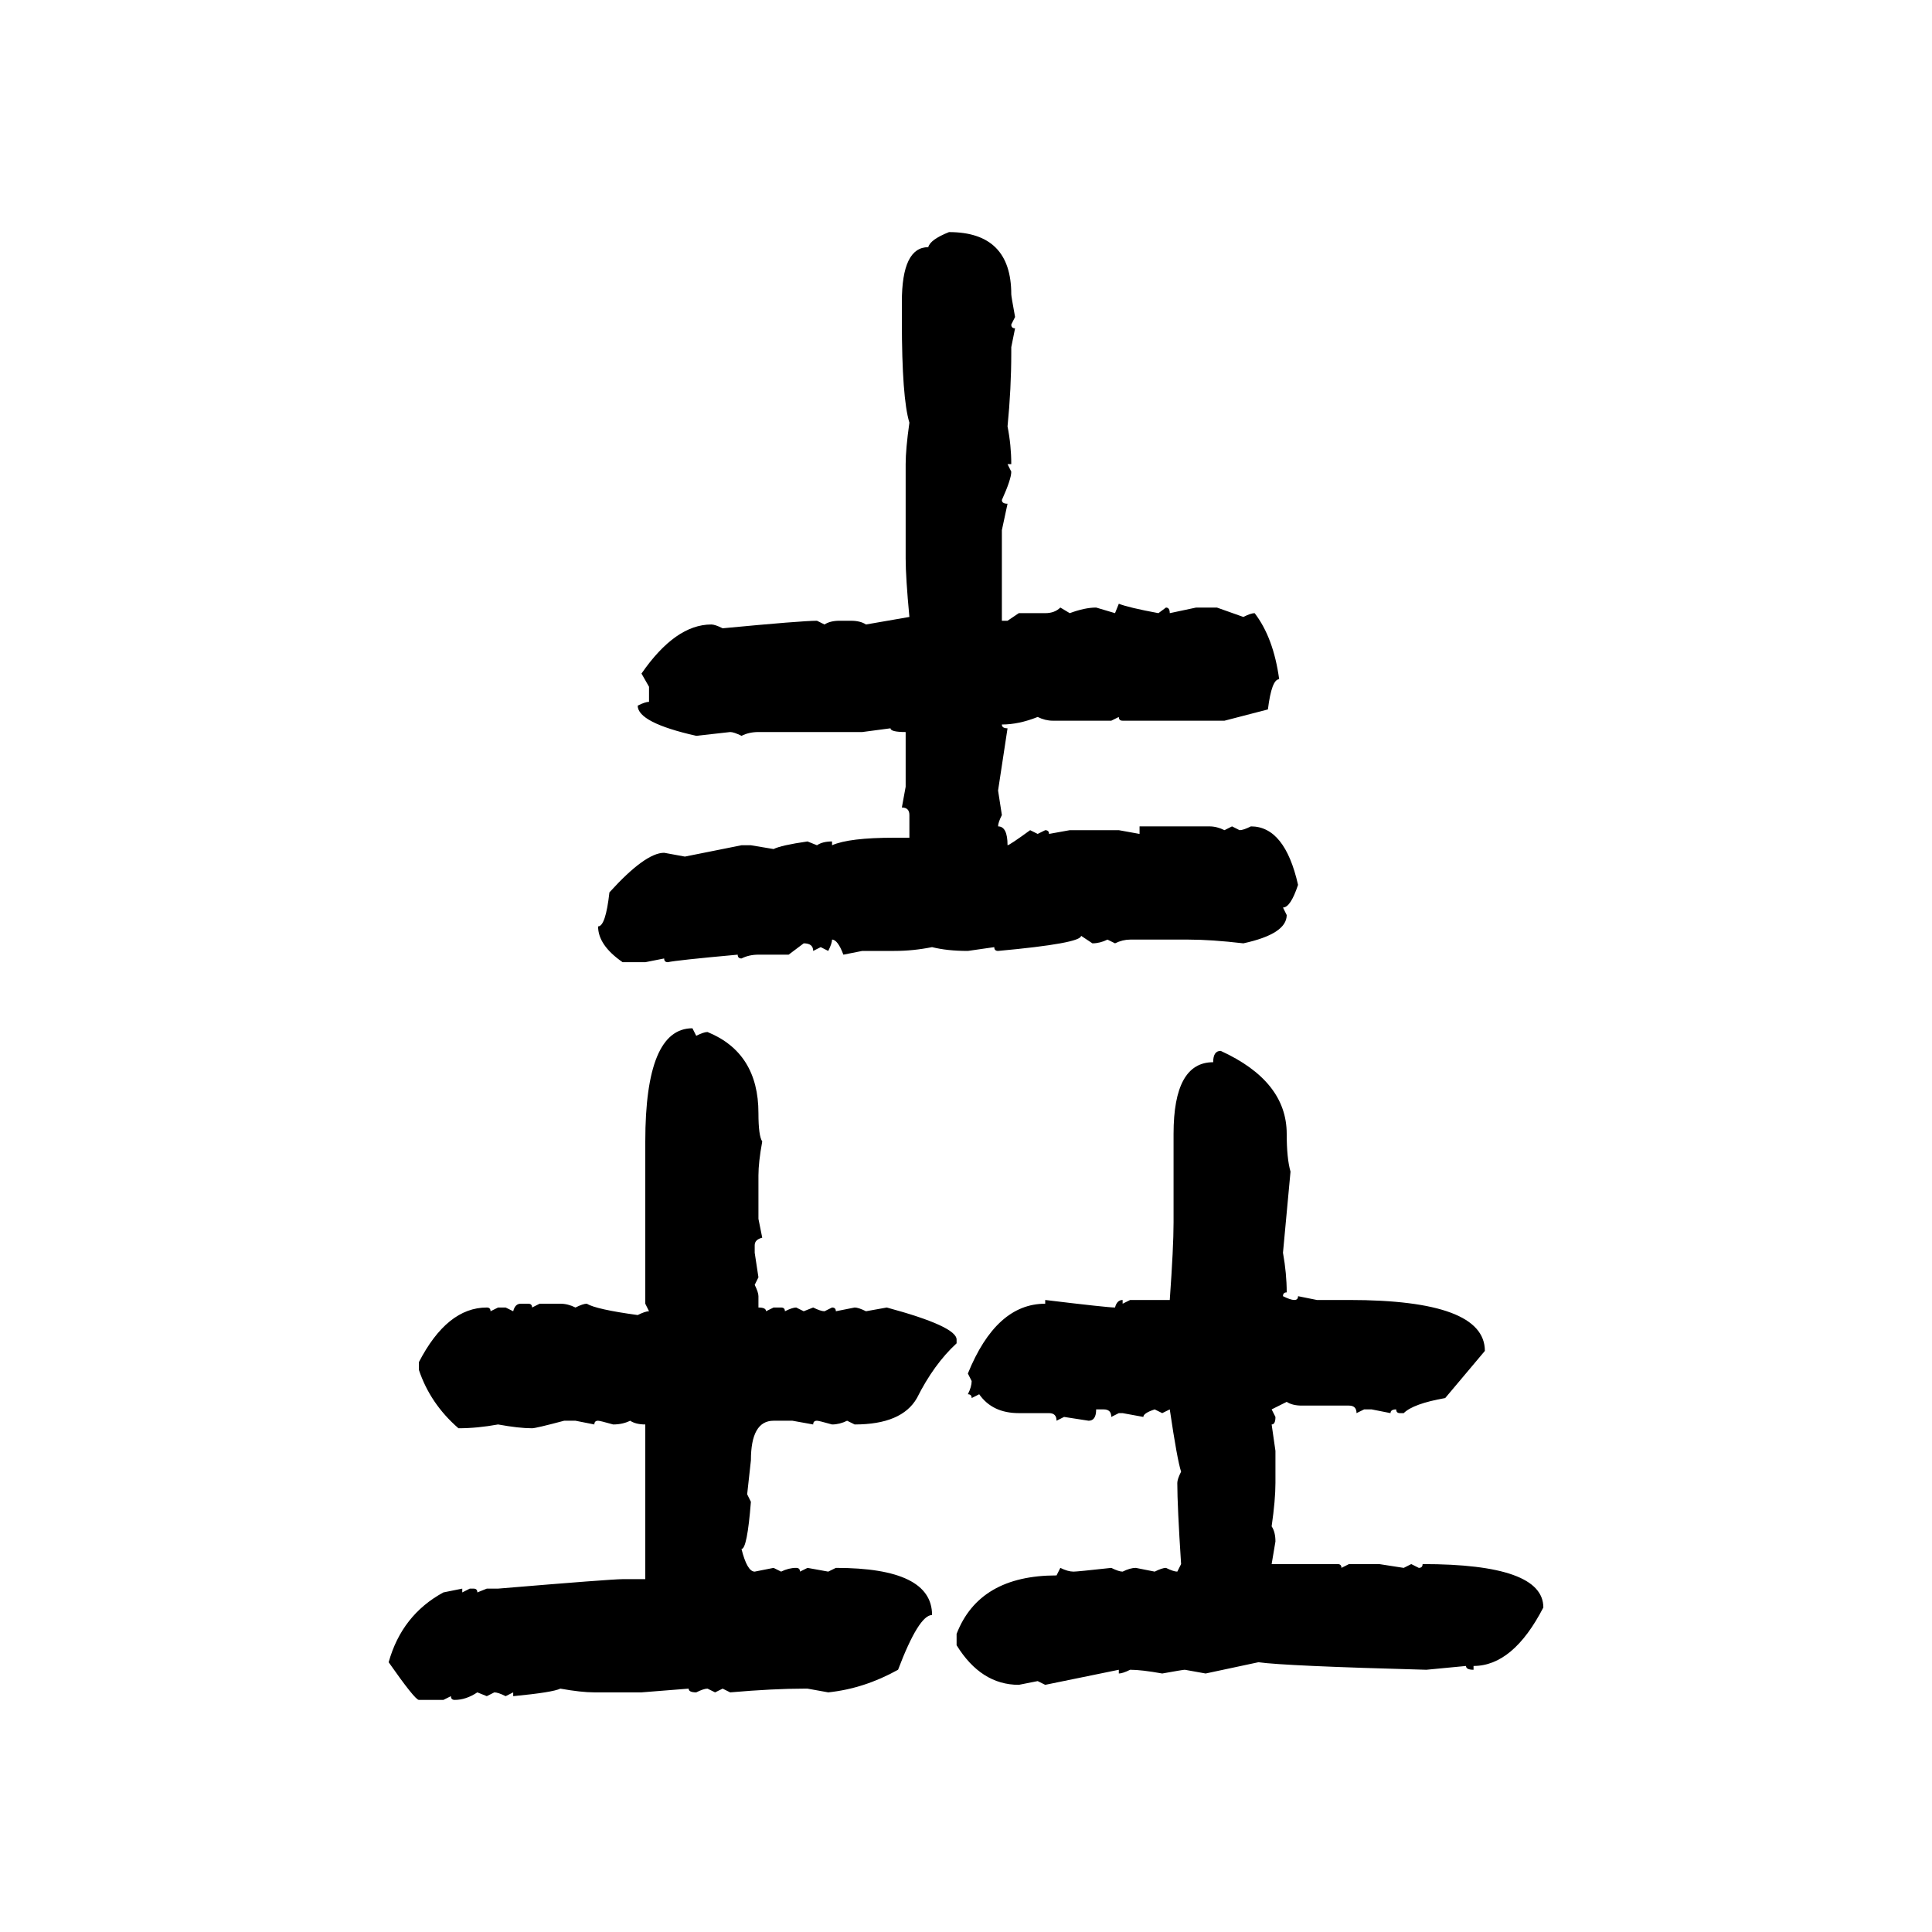 <svg xmlns="http://www.w3.org/2000/svg" xmlns:xlink="http://www.w3.org/1999/xlink" width="300" height="300"><path d="M147.36 36.04L147.36 36.04Q157.03 36.04 157.03 45.70L157.03 45.70Q157.03 46.00 157.62 49.22L157.62 49.22L157.03 50.39Q157.03 50.98 157.62 50.98L157.62 50.98L157.03 53.91L157.03 54.79Q157.03 60.35 156.45 66.21L156.45 66.21Q157.03 69.14 157.03 72.07L157.03 72.07L156.45 72.07L157.03 73.24Q157.03 74.41 155.57 77.64L155.57 77.64Q155.57 78.22 156.45 78.22L156.45 78.22L155.57 82.32L155.57 96.39L156.45 96.39L158.20 95.21L162.30 95.21Q163.77 95.21 164.65 94.34L164.65 94.34L166.11 95.21Q168.46 94.34 170.21 94.34L170.21 94.34L173.14 95.21L173.73 93.75Q175.20 94.34 179.88 95.21L179.88 95.21L181.05 94.34Q181.64 94.34 181.64 95.21L181.64 95.21L185.74 94.34L188.96 94.34L193.07 95.80Q194.24 95.21 194.82 95.21L194.82 95.21Q197.75 99.02 198.63 105.47L198.63 105.47Q197.46 105.47 196.88 110.16L196.88 110.16L190.14 111.91L174.32 111.91Q173.73 111.91 173.73 111.33L173.73 111.33L172.56 111.91L163.48 111.91Q162.30 111.91 161.13 111.33L161.13 111.33Q158.20 112.50 155.57 112.50L155.57 112.50Q155.57 113.09 156.45 113.09L156.45 113.09L154.98 122.75L155.57 126.56Q154.98 127.73 154.98 128.32L154.98 128.32Q156.45 128.32 156.45 131.25L156.45 131.25Q156.74 131.25 159.96 128.91L159.96 128.91L161.13 129.49L162.30 128.91Q162.89 128.91 162.89 129.49L162.89 129.49L166.11 128.91L173.73 128.91L176.95 129.49L176.95 128.32L187.79 128.32Q188.96 128.32 190.14 128.91L190.14 128.91L191.31 128.32L192.48 128.91Q193.07 128.91 194.24 128.32L194.24 128.32Q199.51 128.32 201.56 137.40L201.56 137.40Q200.39 140.92 199.22 140.92L199.22 140.92L199.80 142.09Q199.80 145.02 193.07 146.48L193.07 146.48Q188.09 145.90 184.57 145.90L184.57 145.90L175.49 145.90Q174.32 145.90 173.14 146.48L173.14 146.48L171.97 145.90Q170.80 146.48 169.63 146.48L169.63 146.48L167.87 145.31Q167.87 146.48 154.98 147.66L154.98 147.66Q154.39 147.66 154.39 147.07L154.39 147.07L150.29 147.66Q147.07 147.66 144.73 147.07L144.73 147.07Q141.80 147.66 138.87 147.66L138.87 147.66L133.89 147.66L130.96 148.24Q130.08 145.90 129.20 145.90L129.20 145.90Q129.20 146.48 128.61 147.66L128.61 147.66L127.44 147.07L126.27 147.66Q126.27 146.48 124.80 146.48L124.80 146.48L122.46 148.24L117.77 148.24Q116.31 148.24 115.14 148.83L115.14 148.83Q114.55 148.83 114.55 148.24L114.55 148.24Q104.88 149.12 103.71 149.41L103.71 149.41Q103.13 149.41 103.13 148.83L103.13 148.83L100.20 149.41L96.68 149.41Q92.87 146.78 92.87 143.85L92.87 143.85Q94.04 143.85 94.63 138.57L94.63 138.57Q100.20 132.42 103.13 132.42L103.13 132.42L106.35 133.01L115.14 131.25L116.60 131.25L120.12 131.84Q121.29 131.25 125.39 130.66L125.39 130.66L126.86 131.25Q127.73 130.66 129.20 130.66L129.20 130.66L129.20 131.25Q131.84 130.08 138.87 130.08L138.87 130.08L141.21 130.08L141.21 126.56Q141.21 125.39 140.04 125.39L140.04 125.39L140.63 122.17L140.63 113.67Q138.28 113.67 138.28 113.09L138.28 113.09L133.89 113.67L117.77 113.67Q116.31 113.67 115.14 114.26L115.14 114.26Q113.96 113.67 113.38 113.67L113.38 113.67L108.11 114.26Q99.02 112.21 99.02 109.57L99.02 109.57Q100.20 108.98 100.78 108.98L100.78 108.98L100.78 106.64L99.61 104.59Q104.88 96.97 110.45 96.97L110.45 96.97Q111.04 96.97 112.21 97.56L112.21 97.56Q124.51 96.39 126.86 96.39L126.86 96.39L128.03 96.97Q128.91 96.39 130.37 96.39L130.37 96.39L132.13 96.39Q133.59 96.39 134.47 96.97L134.47 96.97L141.21 95.80Q140.63 89.65 140.63 86.72L140.63 86.72L140.63 72.07Q140.63 69.73 141.21 65.63L141.21 65.63Q140.04 61.82 140.04 49.80L140.04 49.80L140.04 46.88Q140.04 38.38 144.14 38.38L144.14 38.38Q144.43 37.21 147.36 36.04ZM107.52 159.67L107.52 159.67L108.11 160.84Q109.28 160.25 109.86 160.25L109.86 160.25Q117.77 163.48 117.77 172.85L117.77 172.85Q117.77 176.37 118.36 177.25L118.36 177.25Q117.77 180.47 117.77 182.52L117.77 182.52L117.77 189.26L118.36 192.19Q117.19 192.48 117.19 193.36L117.19 193.36L117.19 194.53L117.77 198.34L117.19 199.51Q117.77 200.68 117.77 201.27L117.77 201.27L117.77 203.03Q118.95 203.03 118.95 203.61L118.95 203.61L120.12 203.03L121.29 203.03Q121.88 203.03 121.88 203.61L121.88 203.61Q123.05 203.03 123.63 203.03L123.63 203.03L124.80 203.61L126.27 203.03Q127.44 203.61 128.03 203.61L128.03 203.61L129.20 203.03Q129.79 203.03 129.79 203.61L129.79 203.61L132.71 203.03Q133.30 203.03 134.47 203.61L134.47 203.61L137.70 203.03Q148.54 205.96 148.54 208.01L148.54 208.01L148.54 208.59Q145.02 211.82 142.38 217.09L142.38 217.09Q140.04 221.19 132.71 221.19L132.71 221.19L131.54 220.61Q130.37 221.19 129.20 221.19L129.20 221.19Q127.15 220.61 126.86 220.61L126.86 220.61Q126.27 220.61 126.27 221.19L126.27 221.19L123.05 220.61L120.12 220.61Q116.60 220.61 116.60 226.76L116.60 226.76L116.02 232.03L116.60 233.20Q116.02 240.53 115.14 240.53L115.14 240.53Q116.02 244.04 117.19 244.04L117.19 244.04L120.12 243.46L121.29 244.04Q122.46 243.46 123.63 243.46L123.63 243.46Q124.22 243.46 124.22 244.04L124.22 244.04L125.39 243.46L128.61 244.04L129.79 243.46Q144.73 243.46 144.73 250.78L144.73 250.78Q142.68 250.78 139.45 259.28L139.45 259.28Q134.18 262.21 128.61 262.79L128.61 262.79L125.39 262.21L124.80 262.21Q120.12 262.21 113.38 262.79L113.38 262.79L112.21 262.21L111.04 262.79L109.86 262.21Q109.28 262.21 108.11 262.79L108.11 262.79Q106.93 262.79 106.93 262.21L106.93 262.21L99.61 262.79L92.29 262.79Q90.23 262.79 87.01 262.21L87.01 262.21Q85.84 262.79 79.69 263.38L79.69 263.38L79.69 262.79L78.52 263.38Q77.34 262.79 76.76 262.79L76.76 262.79L75.59 263.38L74.12 262.79Q72.36 263.96 70.61 263.96L70.61 263.96Q70.02 263.96 70.02 263.38L70.02 263.38L68.85 263.96L65.04 263.96Q64.45 263.96 60.35 258.11L60.35 258.11Q62.40 250.78 68.85 247.27L68.85 247.27L71.78 246.68L71.78 247.27L72.95 246.68L73.54 246.68Q74.12 246.68 74.12 247.27L74.12 247.27L75.59 246.68L77.34 246.68Q94.92 245.21 96.68 245.21L96.68 245.21L100.20 245.21L100.20 221.19Q98.73 221.19 97.85 220.61L97.85 220.61Q96.68 221.19 95.21 221.19L95.21 221.19Q93.16 220.61 92.87 220.61L92.87 220.61Q92.29 220.61 92.29 221.19L92.29 221.19L89.36 220.61L87.60 220.61Q83.20 221.78 82.62 221.78L82.62 221.78Q80.57 221.78 77.34 221.19L77.34 221.19Q74.12 221.78 71.19 221.78L71.19 221.78Q66.80 217.97 65.04 212.70L65.04 212.70L65.04 211.52Q69.43 203.03 75.59 203.03L75.59 203.03Q76.17 203.03 76.17 203.61L76.17 203.61L77.34 203.03L78.52 203.03L79.69 203.61Q79.98 202.44 80.86 202.44L80.86 202.44L82.03 202.44Q82.62 202.44 82.62 203.03L82.62 203.03L83.79 202.44L87.01 202.44Q88.18 202.44 89.36 203.03L89.36 203.03Q90.53 202.44 91.11 202.44L91.11 202.44Q92.58 203.32 99.02 204.20L99.02 204.20Q100.20 203.61 100.78 203.61L100.78 203.61L100.20 202.44L100.20 177.25Q100.20 159.67 107.52 159.67ZM189.55 163.18L189.55 163.18Q199.80 167.87 199.80 176.07L199.80 176.07Q199.80 179.88 200.39 181.93L200.39 181.93L199.22 194.53Q199.80 197.75 199.80 200.68L199.80 200.68Q199.22 200.68 199.22 201.27L199.22 201.27Q200.39 201.86 200.98 201.86L200.98 201.86Q201.56 201.86 201.56 201.27L201.56 201.27L204.49 201.86L209.47 201.86Q230.57 201.86 230.57 209.77L230.57 209.77L224.41 217.09Q219.43 217.97 217.97 219.43L217.97 219.43L217.38 219.43Q216.80 219.43 216.80 218.85L216.80 218.85Q215.92 218.85 215.92 219.43L215.92 219.43L212.99 218.85L211.82 218.85L210.64 219.43Q210.64 218.26 209.47 218.26L209.47 218.26L202.15 218.26Q200.68 218.26 199.80 217.68L199.80 217.68L197.46 218.85L198.05 220.02Q198.05 221.19 197.46 221.19L197.46 221.19L198.05 225.29L198.05 230.27Q198.05 232.91 197.46 237.01L197.46 237.01Q198.05 237.89 198.05 239.36L198.05 239.36L197.46 242.87L207.71 242.87Q208.30 242.87 208.30 243.46L208.30 243.46L209.47 242.87L214.16 242.87L217.97 243.46L219.14 242.87L220.31 243.46Q220.90 243.46 220.90 242.87L220.90 242.87Q239.65 242.87 239.65 249.61L239.65 249.61Q234.96 258.69 228.81 258.69L228.81 258.69L228.81 259.28Q227.64 259.28 227.64 258.69L227.64 258.69L221.48 259.28Q199.51 258.69 195.41 258.11L195.41 258.11L187.21 259.86L183.98 259.28Q183.69 259.28 180.47 259.86L180.47 259.86Q177.25 259.28 175.49 259.28L175.49 259.28Q174.32 259.86 173.73 259.86L173.73 259.86L173.73 259.28L162.30 261.62L161.13 261.04L158.20 261.62Q152.34 261.62 148.54 255.47L148.54 255.47L148.54 253.71Q152.05 244.63 164.06 244.63L164.06 244.63L164.65 243.46Q165.82 244.04 166.70 244.04L166.70 244.04Q167.29 244.04 172.56 243.46L172.56 243.46Q173.73 244.04 174.32 244.04L174.32 244.04Q175.49 243.46 176.37 243.46L176.37 243.46L179.30 244.04Q180.47 243.46 181.05 243.46L181.05 243.46Q182.23 244.04 182.81 244.04L182.81 244.04L183.40 242.87Q182.81 233.79 182.81 230.27L182.81 230.27Q182.81 229.69 183.40 228.52L183.40 228.52Q182.81 226.76 181.64 218.85L181.64 218.85L180.47 219.43L179.30 218.85Q177.54 219.43 177.54 220.02L177.54 220.02L174.32 219.43L173.73 219.43L172.56 220.02Q172.56 218.85 171.39 218.85L171.39 218.85L170.21 218.85Q170.21 220.61 169.04 220.61L169.04 220.61L165.23 220.02L164.06 220.61Q164.06 219.43 162.89 219.43L162.89 219.43L158.20 219.43Q154.10 219.43 152.05 216.50L152.05 216.50L150.88 217.09Q150.88 216.50 150.29 216.50L150.29 216.50Q150.88 215.33 150.88 214.45L150.88 214.45L150.29 213.28Q154.69 202.44 162.30 202.44L162.30 202.44L162.30 201.86Q171.97 203.03 173.14 203.03L173.14 203.03Q173.44 201.86 174.32 201.86L174.32 201.86L174.32 202.44L175.49 201.86L181.64 201.86Q182.23 193.65 182.23 189.84L182.23 189.84L182.23 176.07Q182.23 164.94 188.38 164.94L188.38 164.94Q188.38 163.18 189.55 163.18Z"/></svg>
